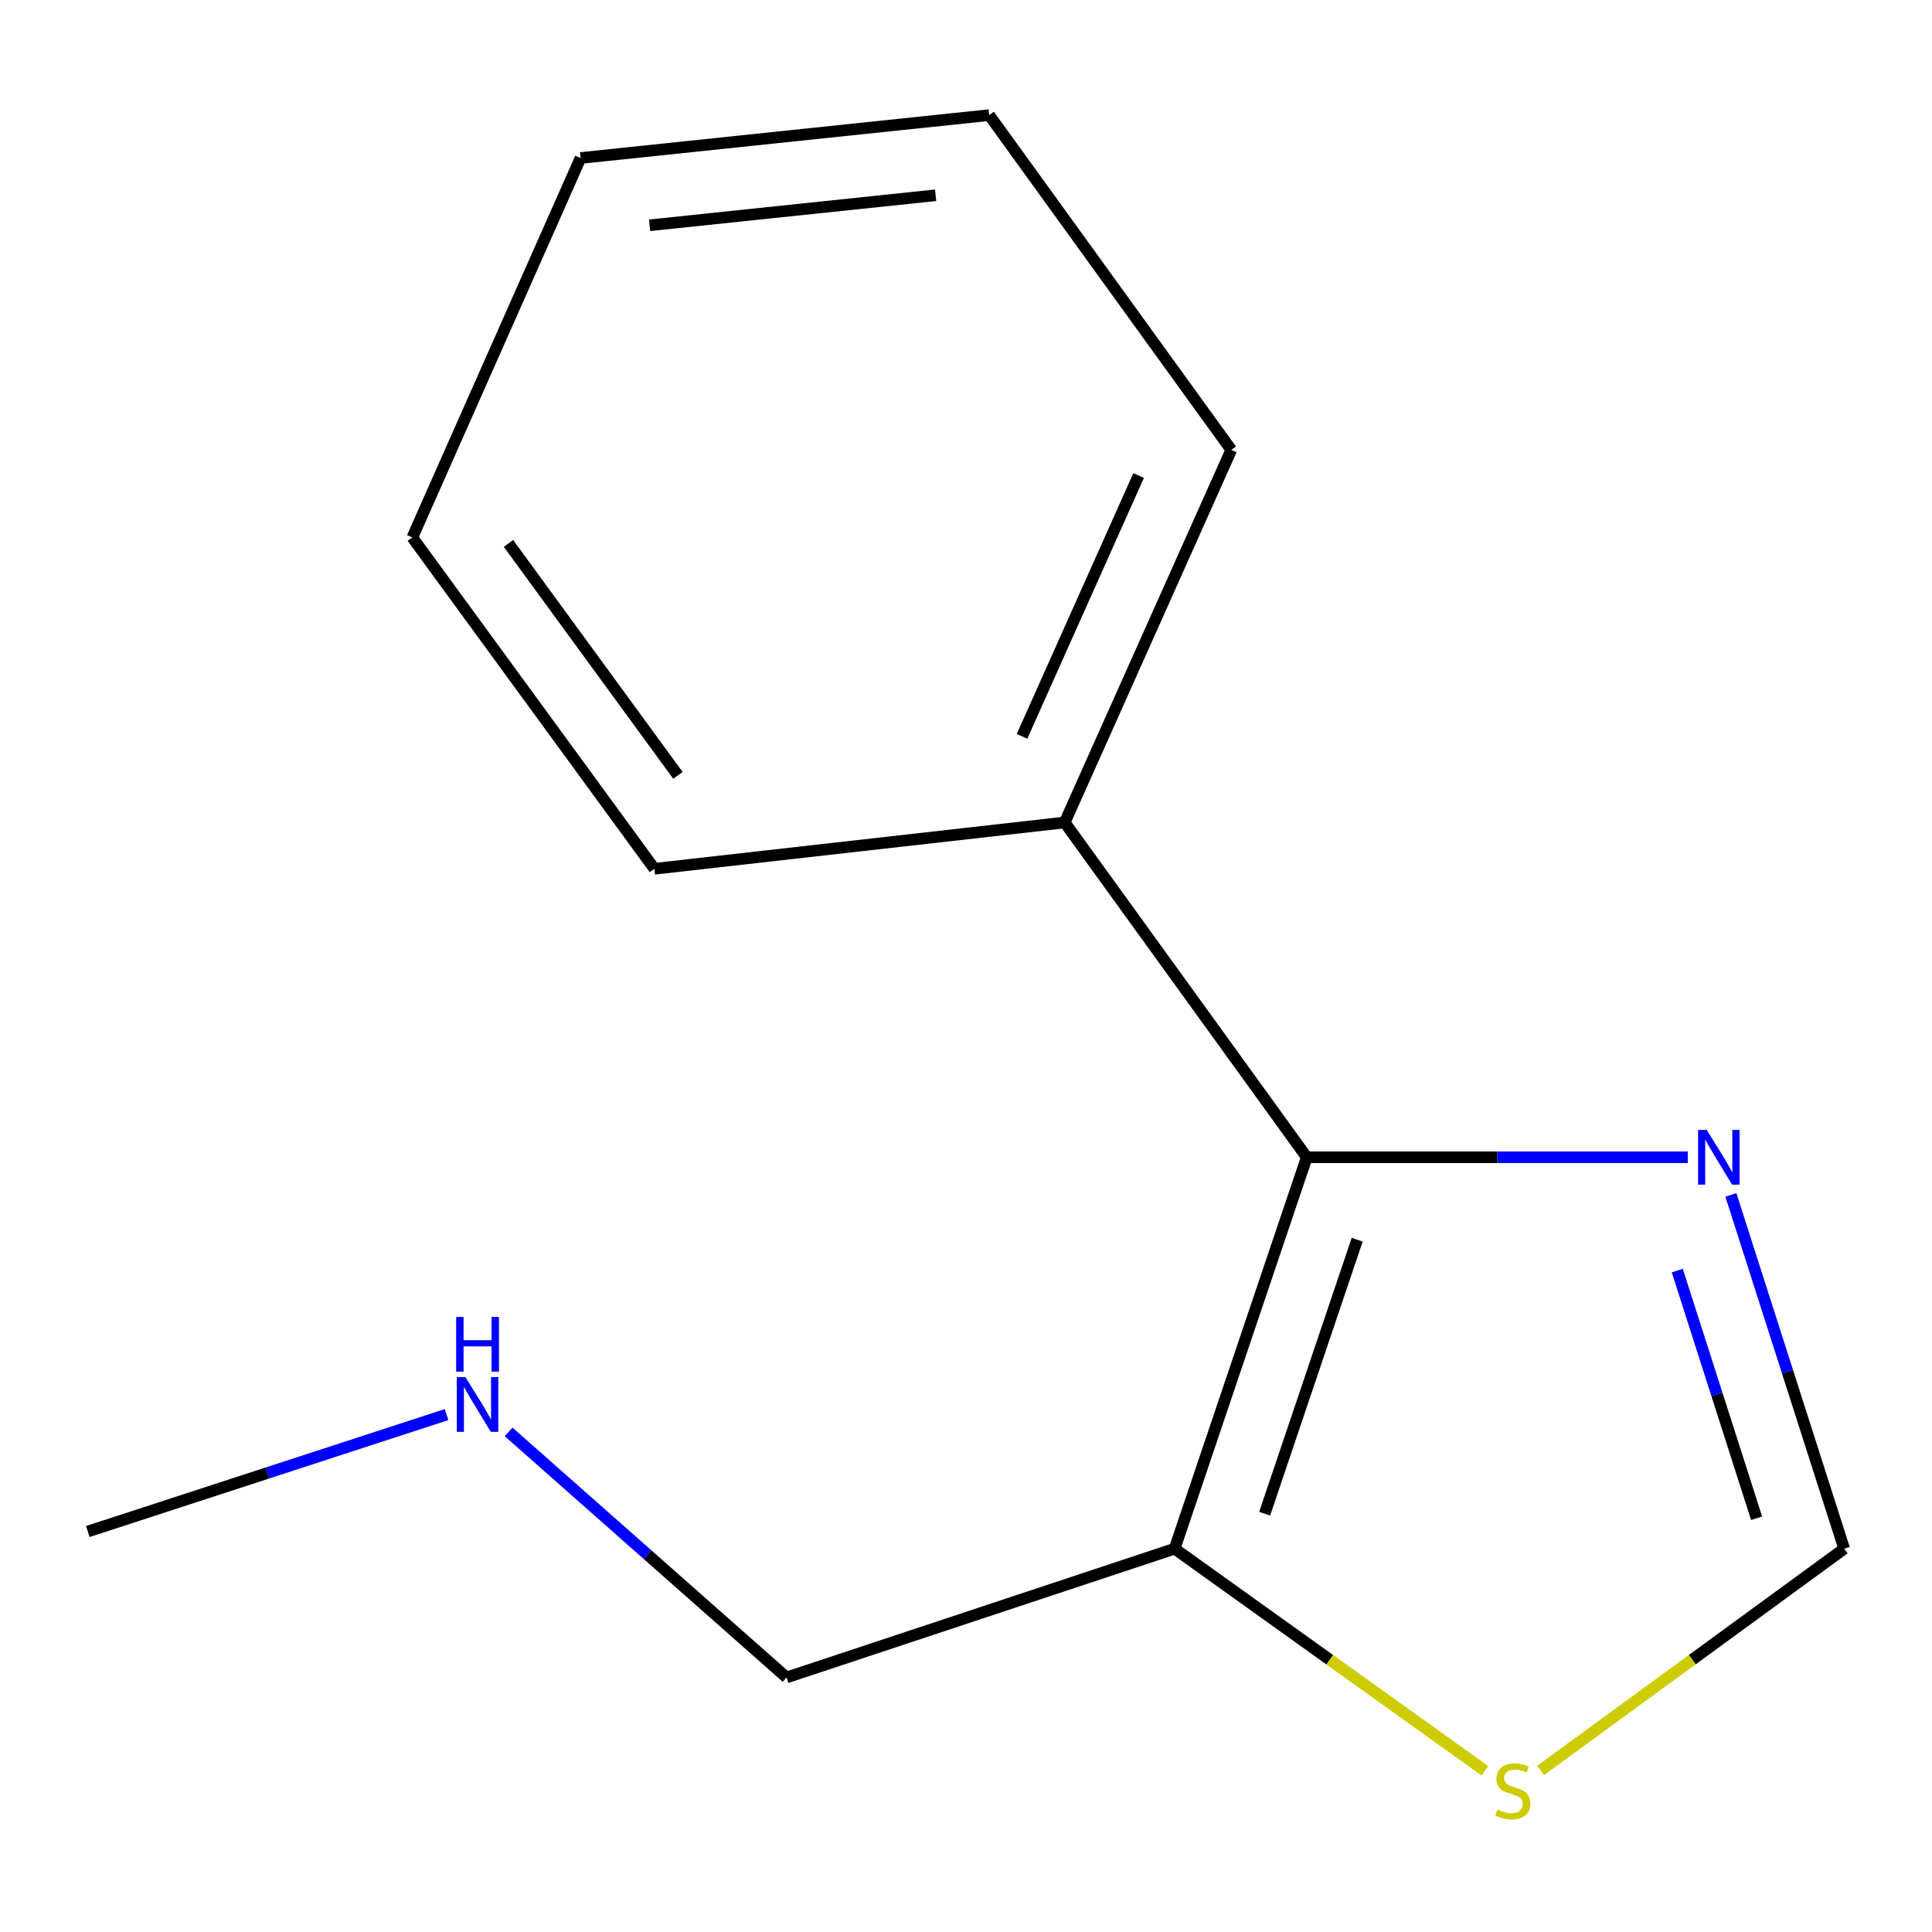 <?xml version='1.0' encoding='iso-8859-1'?>
<svg version='1.1' baseProfile='full'
              xmlns='http://www.w3.org/2000/svg'
                      xmlns:rdkit='http://www.rdkit.org/xml'
                      xmlns:xlink='http://www.w3.org/1999/xlink'
                  xml:space='preserve'
width='1000px' height='1000px' viewBox='0 0 1000 1000'>
<!-- END OF HEADER -->
<rect style='opacity:1.0;fill:#FFFFFF;stroke:none' width='1000' height='1000' x='0' y='0'> </rect>
<path class='bond-0' d='M 676.383,599.002 L 607.983,801.603' style='fill:none;fill-rule:evenodd;stroke:#000000;stroke-width:6px;stroke-linecap:butt;stroke-linejoin:miter;stroke-opacity:1' />
<path class='bond-0' d='M 702.474,641.665 L 654.594,783.485' style='fill:none;fill-rule:evenodd;stroke:#000000;stroke-width:6px;stroke-linecap:butt;stroke-linejoin:miter;stroke-opacity:1' />
<path class='bond-1' d='M 676.383,599.002 L 774.986,599.002' style='fill:none;fill-rule:evenodd;stroke:#000000;stroke-width:6px;stroke-linecap:butt;stroke-linejoin:miter;stroke-opacity:1' />
<path class='bond-1' d='M 774.986,599.002 L 873.59,599.002' style='fill:none;fill-rule:evenodd;stroke:#0000FF;stroke-width:6px;stroke-linecap:butt;stroke-linejoin:miter;stroke-opacity:1' />
<path class='bond-4' d='M 676.383,599.002 L 551.092,425.71' style='fill:none;fill-rule:evenodd;stroke:#000000;stroke-width:6px;stroke-linecap:butt;stroke-linejoin:miter;stroke-opacity:1' />
<path class='bond-2' d='M 607.983,801.603 L 688.272,859.072' style='fill:none;fill-rule:evenodd;stroke:#000000;stroke-width:6px;stroke-linecap:butt;stroke-linejoin:miter;stroke-opacity:1' />
<path class='bond-2' d='M 688.272,859.072 L 768.561,916.542' style='fill:none;fill-rule:evenodd;stroke:#CCCC00;stroke-width:6px;stroke-linecap:butt;stroke-linejoin:miter;stroke-opacity:1' />
<path class='bond-5' d='M 607.983,801.603 L 407.13,868.255' style='fill:none;fill-rule:evenodd;stroke:#000000;stroke-width:6px;stroke-linecap:butt;stroke-linejoin:miter;stroke-opacity:1' />
<path class='bond-3' d='M 895.9,618.481 L 925.223,710.042' style='fill:none;fill-rule:evenodd;stroke:#0000FF;stroke-width:6px;stroke-linecap:butt;stroke-linejoin:miter;stroke-opacity:1' />
<path class='bond-3' d='M 925.223,710.042 L 954.545,801.603' style='fill:none;fill-rule:evenodd;stroke:#000000;stroke-width:6px;stroke-linecap:butt;stroke-linejoin:miter;stroke-opacity:1' />
<path class='bond-3' d='M 868.158,657.651 L 888.684,721.743' style='fill:none;fill-rule:evenodd;stroke:#0000FF;stroke-width:6px;stroke-linecap:butt;stroke-linejoin:miter;stroke-opacity:1' />
<path class='bond-3' d='M 888.684,721.743 L 909.209,785.836' style='fill:none;fill-rule:evenodd;stroke:#000000;stroke-width:6px;stroke-linecap:butt;stroke-linejoin:miter;stroke-opacity:1' />
<path class='bond-13' d='M 797.413,916.382 L 875.979,858.992' style='fill:none;fill-rule:evenodd;stroke:#CCCC00;stroke-width:6px;stroke-linecap:butt;stroke-linejoin:miter;stroke-opacity:1' />
<path class='bond-13' d='M 875.979,858.992 L 954.545,801.603' style='fill:none;fill-rule:evenodd;stroke:#000000;stroke-width:6px;stroke-linecap:butt;stroke-linejoin:miter;stroke-opacity:1' />
<path class='bond-7' d='M 551.092,425.71 L 637.312,232.872' style='fill:none;fill-rule:evenodd;stroke:#000000;stroke-width:6px;stroke-linecap:butt;stroke-linejoin:miter;stroke-opacity:1' />
<path class='bond-7' d='M 529,381.124 L 589.353,246.137' style='fill:none;fill-rule:evenodd;stroke:#000000;stroke-width:6px;stroke-linecap:butt;stroke-linejoin:miter;stroke-opacity:1' />
<path class='bond-8' d='M 551.092,425.71 L 338.708,449.69' style='fill:none;fill-rule:evenodd;stroke:#000000;stroke-width:6px;stroke-linecap:butt;stroke-linejoin:miter;stroke-opacity:1' />
<path class='bond-6' d='M 407.13,868.255 L 335.193,804.706' style='fill:none;fill-rule:evenodd;stroke:#000000;stroke-width:6px;stroke-linecap:butt;stroke-linejoin:miter;stroke-opacity:1' />
<path class='bond-6' d='M 335.193,804.706 L 263.257,741.158' style='fill:none;fill-rule:evenodd;stroke:#0000FF;stroke-width:6px;stroke-linecap:butt;stroke-linejoin:miter;stroke-opacity:1' />
<path class='bond-9' d='M 231.137,732.187 L 138.296,762.451' style='fill:none;fill-rule:evenodd;stroke:#0000FF;stroke-width:6px;stroke-linecap:butt;stroke-linejoin:miter;stroke-opacity:1' />
<path class='bond-9' d='M 138.296,762.451 L 45.455,792.714' style='fill:none;fill-rule:evenodd;stroke:#000000;stroke-width:6px;stroke-linecap:butt;stroke-linejoin:miter;stroke-opacity:1' />
<path class='bond-10' d='M 637.312,232.872 L 512,59.58' style='fill:none;fill-rule:evenodd;stroke:#000000;stroke-width:6px;stroke-linecap:butt;stroke-linejoin:miter;stroke-opacity:1' />
<path class='bond-11' d='M 338.708,449.69 L 213.418,278.188' style='fill:none;fill-rule:evenodd;stroke:#000000;stroke-width:6px;stroke-linecap:butt;stroke-linejoin:miter;stroke-opacity:1' />
<path class='bond-11' d='M 350.895,401.331 L 263.192,281.28' style='fill:none;fill-rule:evenodd;stroke:#000000;stroke-width:6px;stroke-linecap:butt;stroke-linejoin:miter;stroke-opacity:1' />
<path class='bond-14' d='M 512,59.58 L 300.49,81.79' style='fill:none;fill-rule:evenodd;stroke:#000000;stroke-width:6px;stroke-linecap:butt;stroke-linejoin:miter;stroke-opacity:1' />
<path class='bond-14' d='M 484.281,101.069 L 336.224,116.616' style='fill:none;fill-rule:evenodd;stroke:#000000;stroke-width:6px;stroke-linecap:butt;stroke-linejoin:miter;stroke-opacity:1' />
<path class='bond-12' d='M 213.418,278.188 L 300.49,81.79' style='fill:none;fill-rule:evenodd;stroke:#000000;stroke-width:6px;stroke-linecap:butt;stroke-linejoin:miter;stroke-opacity:1' />
<path  class='atom-2' d='M 883.402 584.842
L 892.682 599.842
Q 893.602 601.322, 895.082 604.002
Q 896.562 606.682, 896.642 606.842
L 896.642 584.842
L 900.402 584.842
L 900.402 613.162
L 896.522 613.162
L 886.562 596.762
Q 885.402 594.842, 884.162 592.642
Q 882.962 590.442, 882.602 589.762
L 882.602 613.162
L 878.922 613.162
L 878.922 584.842
L 883.402 584.842
' fill='#0000FF'/>
<path  class='atom-3' d='M 775.022 936.613
Q 775.342 936.733, 776.662 937.293
Q 777.982 937.853, 779.422 938.213
Q 780.902 938.533, 782.342 938.533
Q 785.022 938.533, 786.582 937.253
Q 788.142 935.933, 788.142 933.653
Q 788.142 932.093, 787.342 931.133
Q 786.582 930.173, 785.382 929.653
Q 784.182 929.133, 782.182 928.533
Q 779.662 927.773, 778.142 927.053
Q 776.662 926.333, 775.582 924.813
Q 774.542 923.293, 774.542 920.733
Q 774.542 917.173, 776.942 914.973
Q 779.382 912.773, 784.182 912.773
Q 787.462 912.773, 791.182 914.333
L 790.262 917.413
Q 786.862 916.013, 784.302 916.013
Q 781.542 916.013, 780.022 917.173
Q 778.502 918.293, 778.542 920.253
Q 778.542 921.773, 779.302 922.693
Q 780.102 923.613, 781.222 924.133
Q 782.382 924.653, 784.302 925.253
Q 786.862 926.053, 788.382 926.853
Q 789.902 927.653, 790.982 929.293
Q 792.102 930.893, 792.102 933.653
Q 792.102 937.573, 789.462 939.693
Q 786.862 941.773, 782.502 941.773
Q 779.982 941.773, 778.062 941.213
Q 776.182 940.693, 773.942 939.773
L 775.022 936.613
' fill='#CCCC00'/>
<path  class='atom-7' d='M 240.921 712.797
L 250.201 727.797
Q 251.121 729.277, 252.601 731.957
Q 254.081 734.637, 254.161 734.797
L 254.161 712.797
L 257.921 712.797
L 257.921 741.117
L 254.041 741.117
L 244.081 724.717
Q 242.921 722.797, 241.681 720.597
Q 240.481 718.397, 240.121 717.717
L 240.121 741.117
L 236.441 741.117
L 236.441 712.797
L 240.921 712.797
' fill='#0000FF'/>
<path  class='atom-7' d='M 236.101 681.645
L 239.941 681.645
L 239.941 693.685
L 254.421 693.685
L 254.421 681.645
L 258.261 681.645
L 258.261 709.965
L 254.421 709.965
L 254.421 696.885
L 239.941 696.885
L 239.941 709.965
L 236.101 709.965
L 236.101 681.645
' fill='#0000FF'/>
</svg>
